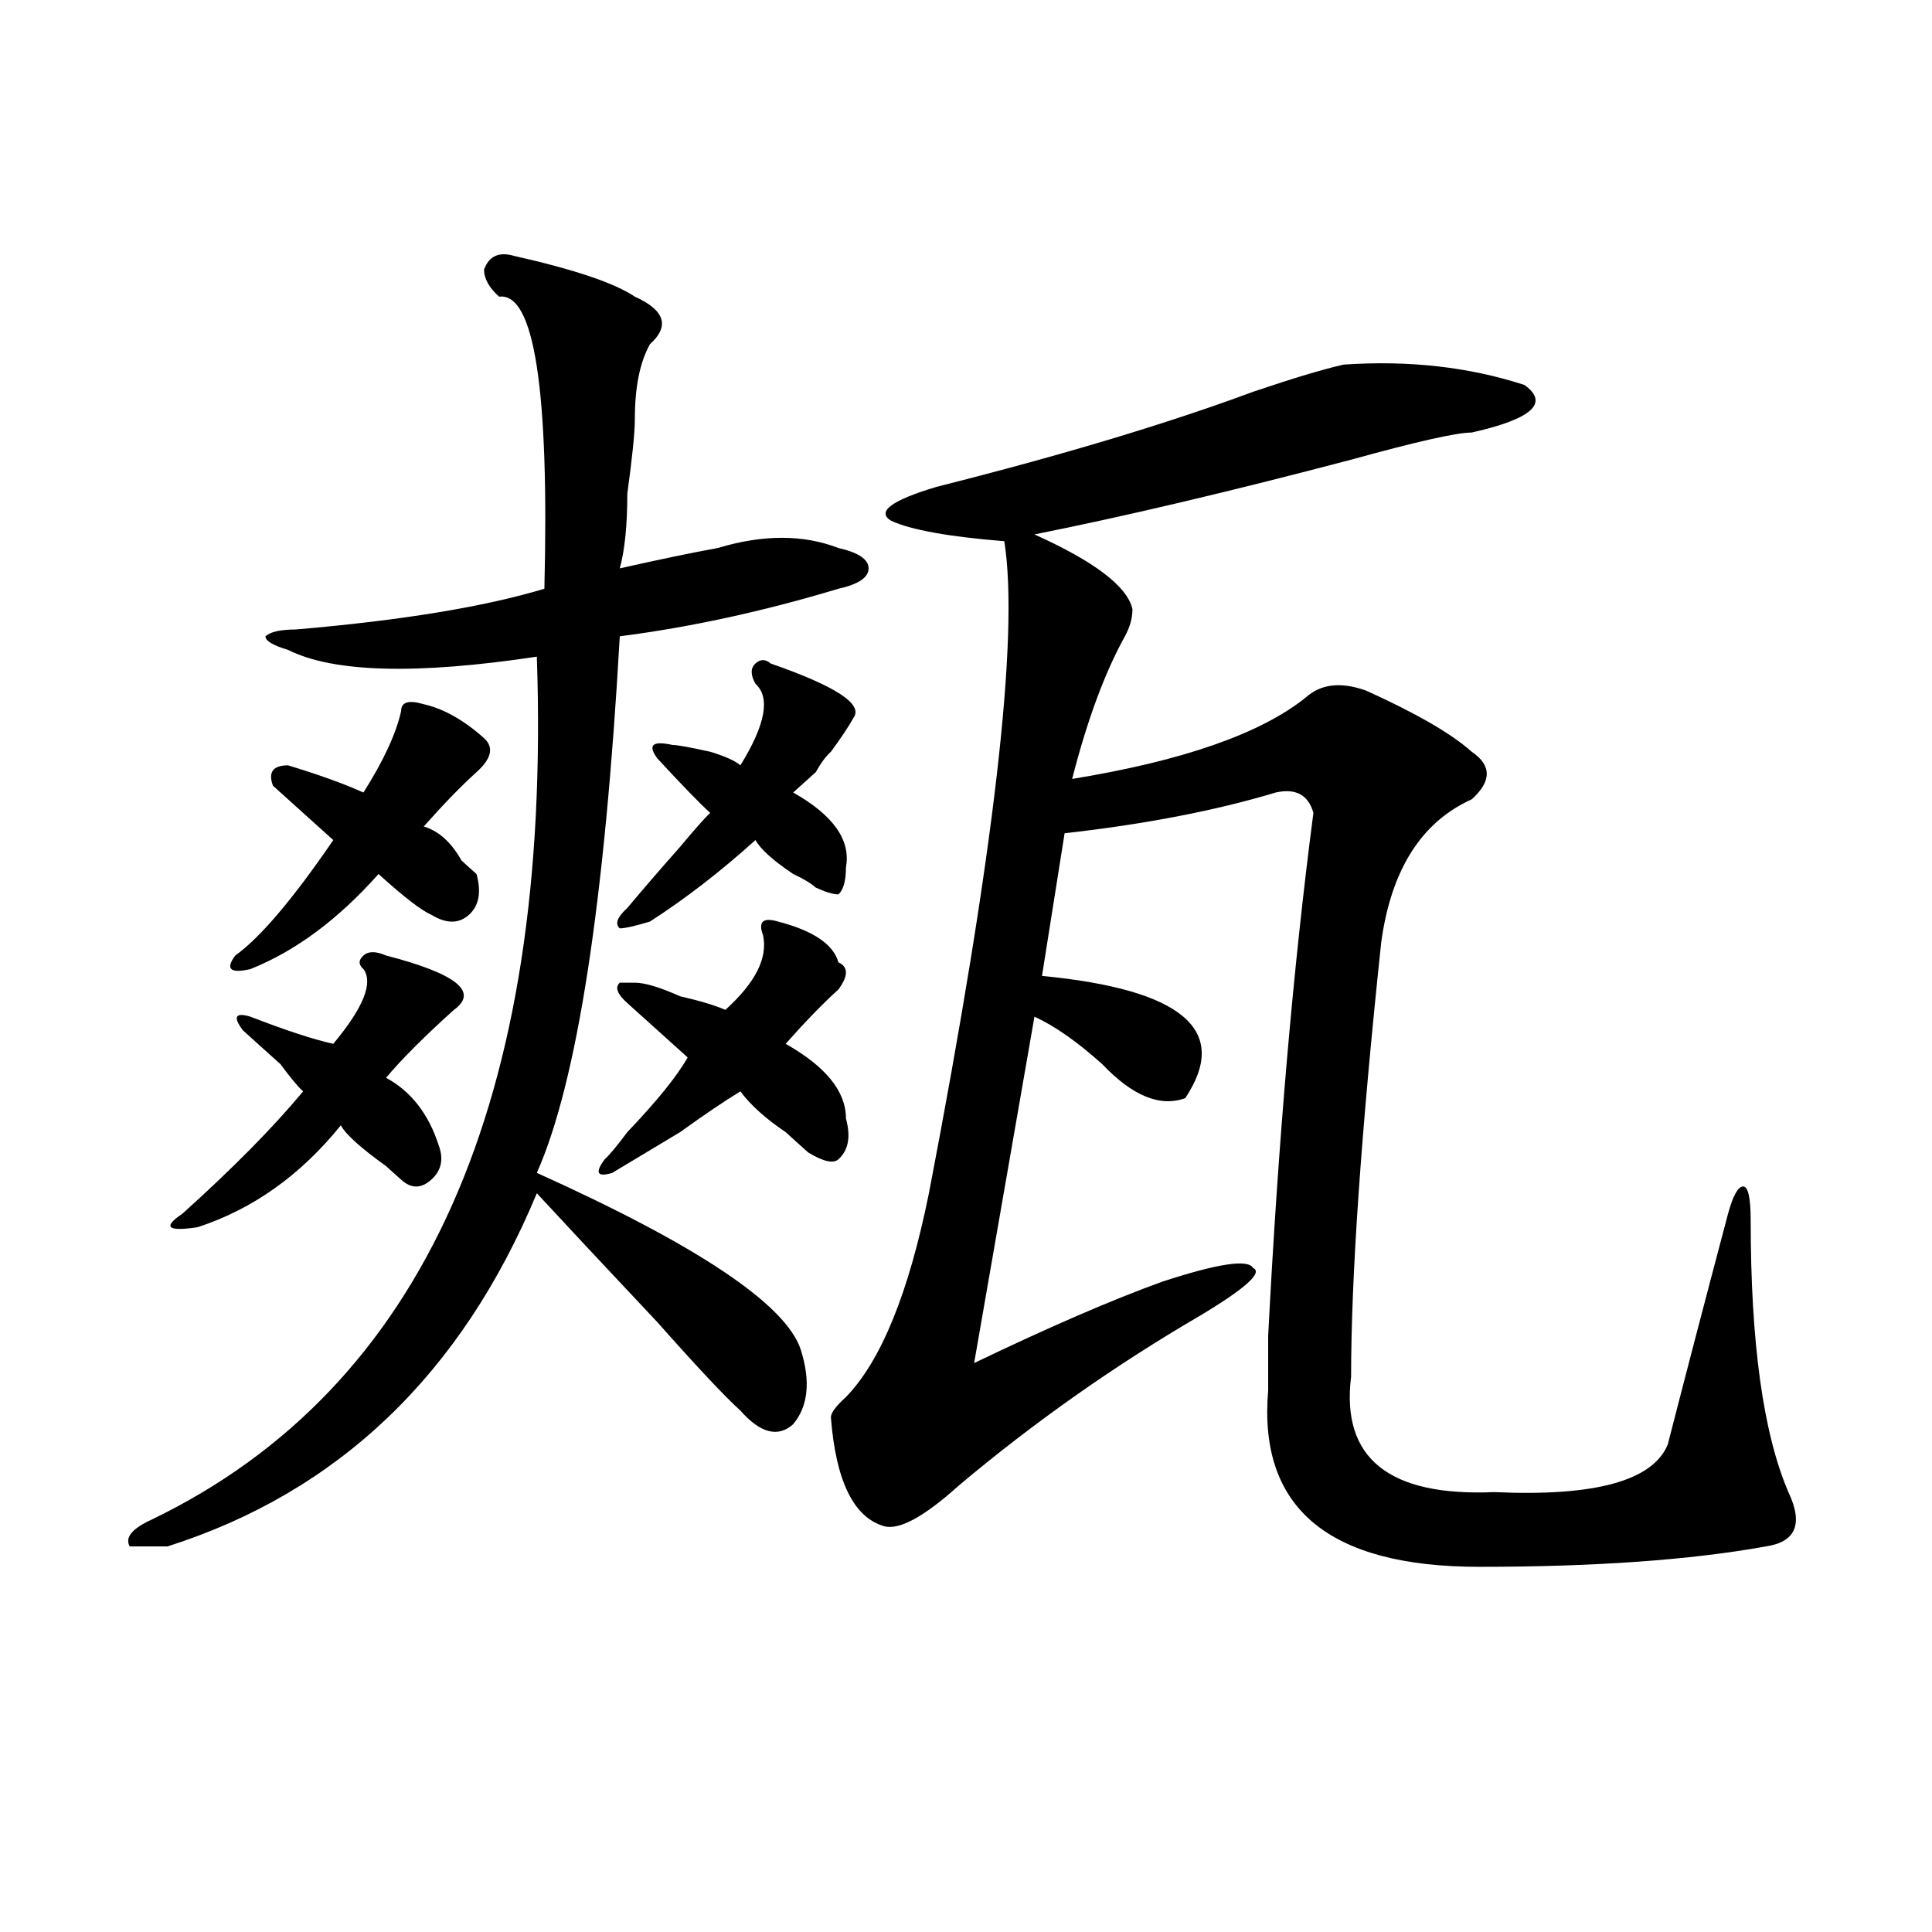 <?xml version="1.0" encoding="utf-8"?>
<!-- Generator: Adobe Illustrator 16.0.0, SVG Export Plug-In . SVG Version: 6.00 Build 0)  -->
<!DOCTYPE svg PUBLIC "-//W3C//DTD SVG 1.1//EN" "http://www.w3.org/Graphics/SVG/1.1/DTD/svg11.dtd">
<svg version="1.1" id="图层_1" xmlns="http://www.w3.org/2000/svg" xmlns:xlink="http://www.w3.org/1999/xlink" x="0px" y="0px"
	 width="1000px" height="1000px" viewBox="0 0 1000 1000" enable-background="new 0 0 1000 1000" xml:space="preserve">
<path d="M266.164,132.469c31.219,7.031,52.011,14.063,62.438,21.094c15.609,7.031,18.17,15.271,7.805,24.609
	c-5.244,9.394-7.805,22.303-7.805,38.672c0,7.031-1.342,19.94-3.902,38.672c0,16.425-1.342,29.334-3.902,38.672
	c20.792-4.669,37.682-8.185,50.73-10.547c23.414-7.031,44.206-7.031,62.438,0c10.365,2.362,15.609,5.878,15.609,10.547
	c0,4.725-5.244,8.24-15.609,10.547c-39.023,11.756-76.767,19.94-113.168,24.609c-7.805,138.318-22.134,230.878-42.926,277.734
	c83.229,37.519,128.777,68.006,136.582,91.406c5.183,16.425,3.902,29.334-3.902,38.672c-7.805,7.031-16.951,4.725-27.316-7.031
	c-7.805-7.031-22.134-22.247-42.926-45.703c-28.658-30.432-49.45-52.734-62.438-66.797
	c-39.023,93.769-102.803,154.688-191.215,182.813c-10.427,0-16.951,0-19.512,0c-2.622-4.669,1.28-9.338,11.707-14.063
	c140.484-67.95,206.824-216.76,199.02-446.484c-62.438,9.394-105.363,8.24-128.777-3.516c-7.805-2.307-11.707-4.669-11.707-7.031
	c2.561-2.307,7.805-3.516,15.609-3.516c54.633-4.669,97.559-11.7,128.777-21.094c2.561-103.106-5.244-153.479-23.414-151.172
	c-5.244-4.669-7.805-9.338-7.805-14.063C253.115,132.469,258.359,130.162,266.164,132.469z M207.629,610.594
	c-2.622-2.307-5.244-4.669-7.805-7.031c-13.049-9.338-20.854-16.369-23.414-21.094c-20.854,25.818-45.548,43.396-74.145,52.734
	c-15.609,2.362-18.231,0-7.805-7.031c25.975-23.4,46.828-44.494,62.438-63.281c-2.622-2.307-6.524-7.031-11.707-14.063
	c-7.805-7.031-14.329-12.854-19.512-17.578c-5.244-7.031-3.902-9.338,3.902-7.031c18.17,7.031,32.499,11.756,42.926,14.063
	c15.609-18.731,20.792-31.641,15.609-38.672c-2.622-2.307-2.622-4.669,0-7.031c2.561-2.307,6.463-2.307,11.707,0
	c36.401,9.394,48.108,18.787,35.121,28.125c-15.609,14.063-27.316,25.818-35.121,35.156c12.987,7.031,22.072,18.787,27.316,35.156
	c2.561,7.031,1.28,12.909-3.902,17.578C217.994,615.318,212.812,615.318,207.629,610.594z M219.336,364.5
	c10.365,2.362,20.792,8.24,31.219,17.578c5.183,4.725,3.902,10.547-3.902,17.578s-16.951,16.425-27.316,28.125
	c7.805,2.362,14.268,8.24,19.512,17.578c2.561,2.362,5.183,4.725,7.805,7.031c2.561,9.394,1.28,16.425-3.902,21.094
	c-5.244,4.725-11.707,4.725-19.512,0c-5.244-2.307-14.329-9.338-27.316-21.094c-20.854,23.456-42.926,39.881-66.34,49.219
	c-10.427,2.362-13.049,0-7.805-7.031c12.987-9.338,29.877-29.278,50.73-59.766c-5.244-4.669-15.609-14.063-31.219-28.125
	c-2.622-7.031,0-10.547,7.805-10.547c15.609,4.725,28.597,9.394,39.023,14.063c10.365-16.369,16.89-30.432,19.512-42.188
	C207.629,363.347,211.531,362.193,219.336,364.5z M312.992,600.047c2.561-2.307,6.463-7.031,11.707-14.063
	c15.609-16.369,25.975-29.278,31.219-38.672l-31.219-28.125c-5.244-4.669-6.524-8.185-3.902-10.547h7.805
	c5.183,0,12.987,2.362,23.414,7.031c10.365,2.362,18.17,4.725,23.414,7.031c15.609-14.063,22.072-26.916,19.512-38.672
	c-2.622-7.031,0-9.338,7.805-7.031c18.17,4.725,28.597,11.756,31.219,21.094c5.183,2.362,5.183,7.031,0,14.063
	c-7.805,7.031-16.951,16.425-27.316,28.125c20.792,11.756,31.219,24.609,31.219,38.672c2.561,9.394,1.28,16.425-3.902,21.094
	c-2.622,2.362-7.805,1.209-15.609-3.516c-2.622-2.307-6.524-5.822-11.707-10.547c-10.427-7.031-18.231-14.063-23.414-21.094
	c-7.805,4.725-18.231,11.756-31.219,21.094c-15.609,9.394-27.316,16.425-35.121,21.094
	C309.09,609.44,307.748,607.078,312.992,600.047z M398.844,343.406c33.779,11.756,48.108,21.094,42.926,28.125
	c-2.622,4.725-6.524,10.547-11.707,17.578c-2.622,2.362-5.244,5.878-7.805,10.547c-5.244,4.725-9.146,8.24-11.707,10.547
	c20.792,11.756,29.877,24.609,27.316,38.672c0,7.031-1.342,11.756-3.902,14.063c-2.622,0-6.524-1.153-11.707-3.516
	c-2.622-2.307-6.524-4.669-11.707-7.031c-10.427-7.031-16.951-12.854-19.512-17.578C372.808,451.237,354.576,465.3,336.406,477
	c-7.805,2.362-13.049,3.516-15.609,3.516c-2.622-2.307-1.342-5.822,3.902-10.547c7.805-9.338,16.89-19.885,27.316-31.641
	c7.805-9.338,12.987-15.216,15.609-17.578c-5.244-4.669-14.329-14.063-27.316-28.125c-5.244-7.031-2.622-9.338,7.805-7.031
	c2.561,0,9.085,1.209,19.512,3.516c7.805,2.362,12.987,4.725,15.609,7.031c12.987-21.094,15.609-35.156,7.805-42.188
	c-2.622-4.669-2.622-8.185,0-10.547C393.6,341.1,396.222,341.1,398.844,343.406z M695.422,188.719
	c33.779-2.307,64.998,1.209,93.656,10.547c12.987,9.394,3.902,17.578-27.316,24.609c-7.805,0-28.658,4.725-62.438,14.063
	c-62.438,16.425-117.07,29.334-163.898,38.672c31.219,14.063,48.108,26.972,50.73,38.672c0,4.725-1.342,9.394-3.902,14.063
	c-10.427,18.787-19.512,43.396-27.316,73.828c57.193-9.338,97.559-23.4,120.973-42.188c7.805-7.031,18.17-8.185,31.219-3.516
	c25.975,11.756,44.206,22.303,54.633,31.641c10.365,7.031,10.365,15.271,0,24.609c-26.036,11.756-41.646,36.365-46.828,73.828
	c-10.427,98.438-15.609,173.475-15.609,225c-5.244,42.188,19.512,62.128,74.145,59.766c52.011,2.362,81.949-5.822,89.754-24.609
	c7.805-30.432,18.17-70.313,31.219-119.531c2.561-9.338,5.183-14.063,7.805-14.063c2.561,0,3.902,5.878,3.902,17.578
	c0,63.281,6.463,110.193,19.512,140.625c7.805,16.425,3.902,25.818-11.707,28.125c-39.023,7.031-88.474,10.547-148.289,10.547
	c-78.047,0-114.51-30.432-109.266-91.406c0-7.031,0-16.369,0-28.125c5.183-100.744,12.987-190.997,23.414-270.703
	c-2.622-9.338-9.146-12.854-19.512-10.547c-31.219,9.394-67.682,16.425-109.266,21.094l-11.707,73.828
	c72.803,7.031,97.559,28.125,74.145,63.281c-13.049,4.725-27.316-1.153-42.926-17.578c-13.049-11.7-24.756-19.885-35.121-24.609
	l-31.219,179.297c39.023-18.731,71.522-32.794,97.559-42.188c28.597-9.338,44.206-11.7,46.828-7.031
	c5.183,2.362-3.902,10.547-27.316,24.609c-44.268,25.818-85.852,55.097-124.875,87.891c-18.231,16.425-31.219,23.456-39.023,21.094
	c-15.609-4.669-24.756-23.4-27.316-56.25c0-2.307,2.561-5.822,7.805-10.547c18.17-18.731,32.499-53.888,42.926-105.469
	c33.779-175.781,46.828-288.281,39.023-337.5c-28.658-2.307-48.17-5.822-58.535-10.547c-7.805-4.669,0-10.547,23.414-17.578
	c64.998-16.369,119.631-32.794,163.898-49.219C669.386,195.75,684.995,191.081,695.422,188.719z"/>
</svg>
